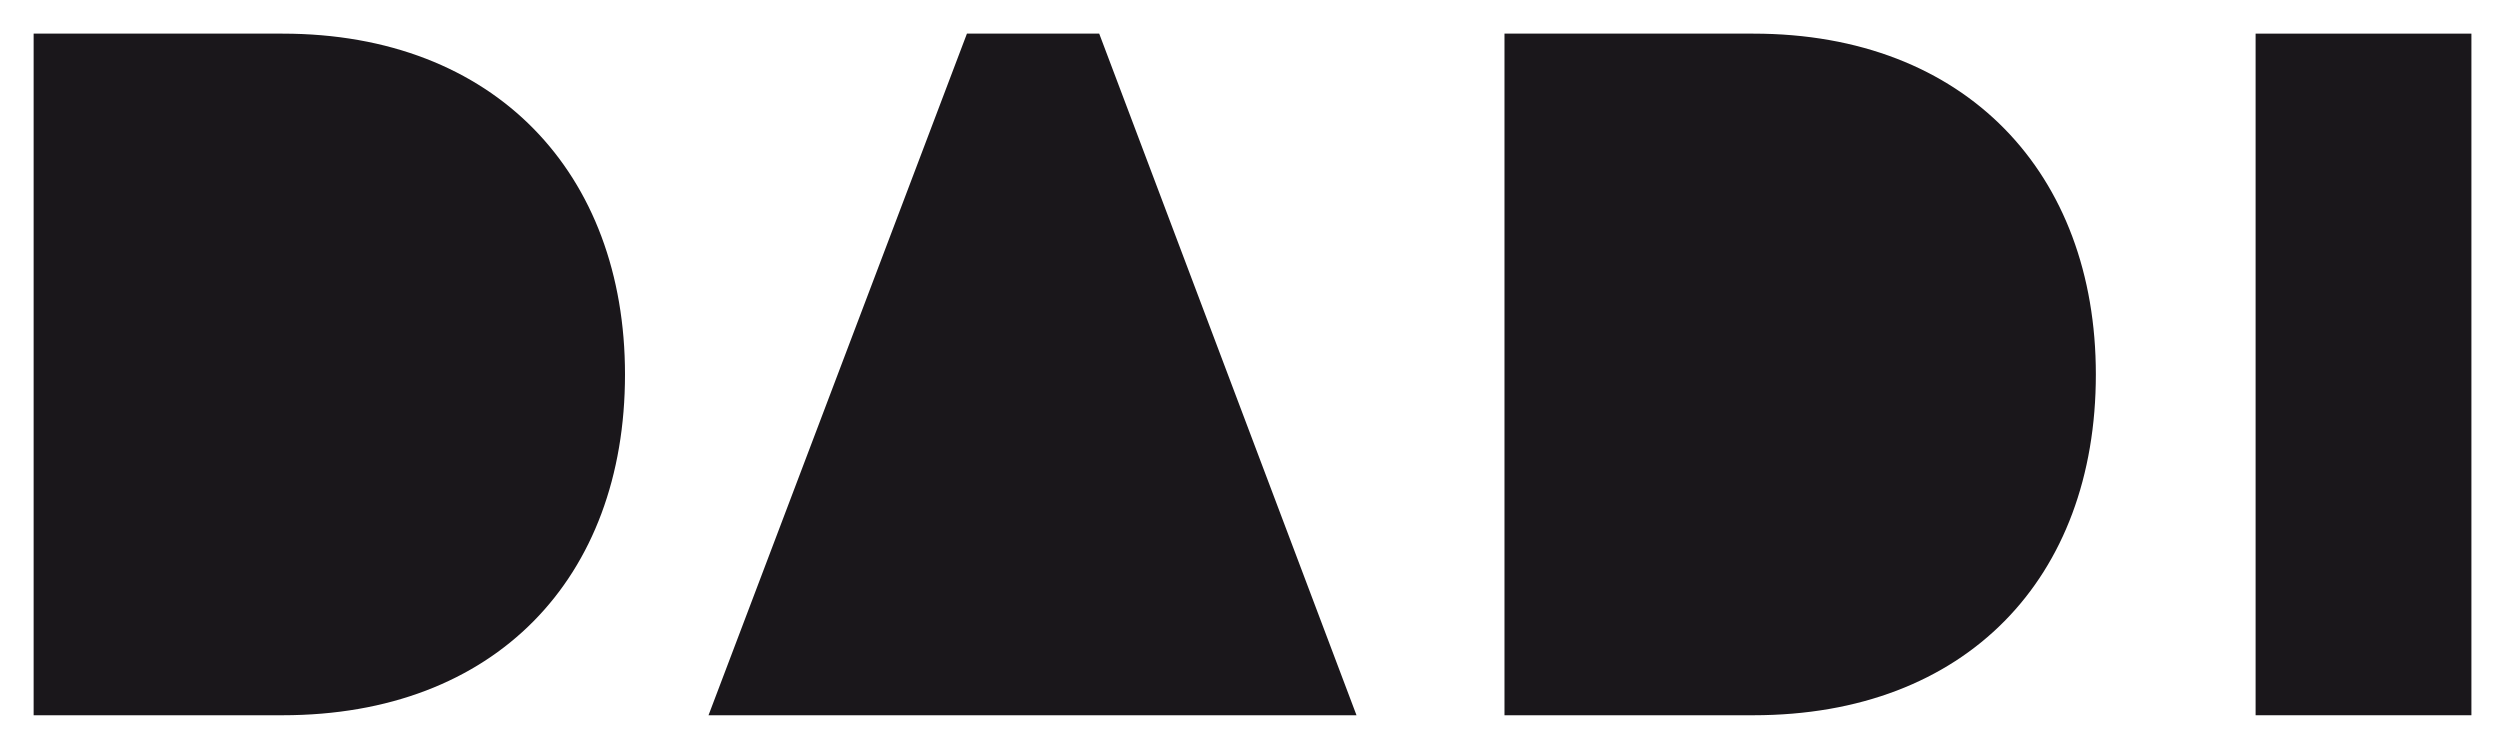 <?xml version="1.0" encoding="utf-8"?>
<!-- Generator: Adobe Illustrator 22.0.0, SVG Export Plug-In . SVG Version: 6.00 Build 0)  -->
<svg version="1.1" id="Layer_1" xmlns="http://www.w3.org/2000/svg" xmlns:xlink="http://www.w3.org/1999/xlink" x="0px" y="0px"
	 viewBox="0 0 446 132" style="enable-background:new 0 0 446 132;" xml:space="preserve">
<style type="text/css">
	.st0{fill:#1A171B;}
</style>
<g>
	<path class="st0" d="M6,127.6V6h44.4c38,0,61.1,25,61.1,60.8c0,36.3-23.1,60.8-61.1,60.8H6z"/>
	<path class="st0" d="M126.4,127.6L172.5,6h23.6L242,127.6H126.4z"/>
	<path class="st0" d="M268.4,127.6V6h44.4c38,0,61.1,25,61.1,60.8c0,36.3-23.1,60.8-61.1,60.8H268.4z"/>
	<path class="st0" d="M440.9,127.6h-38.5V6h38.5V127.6z"/>
</g>
</svg>
